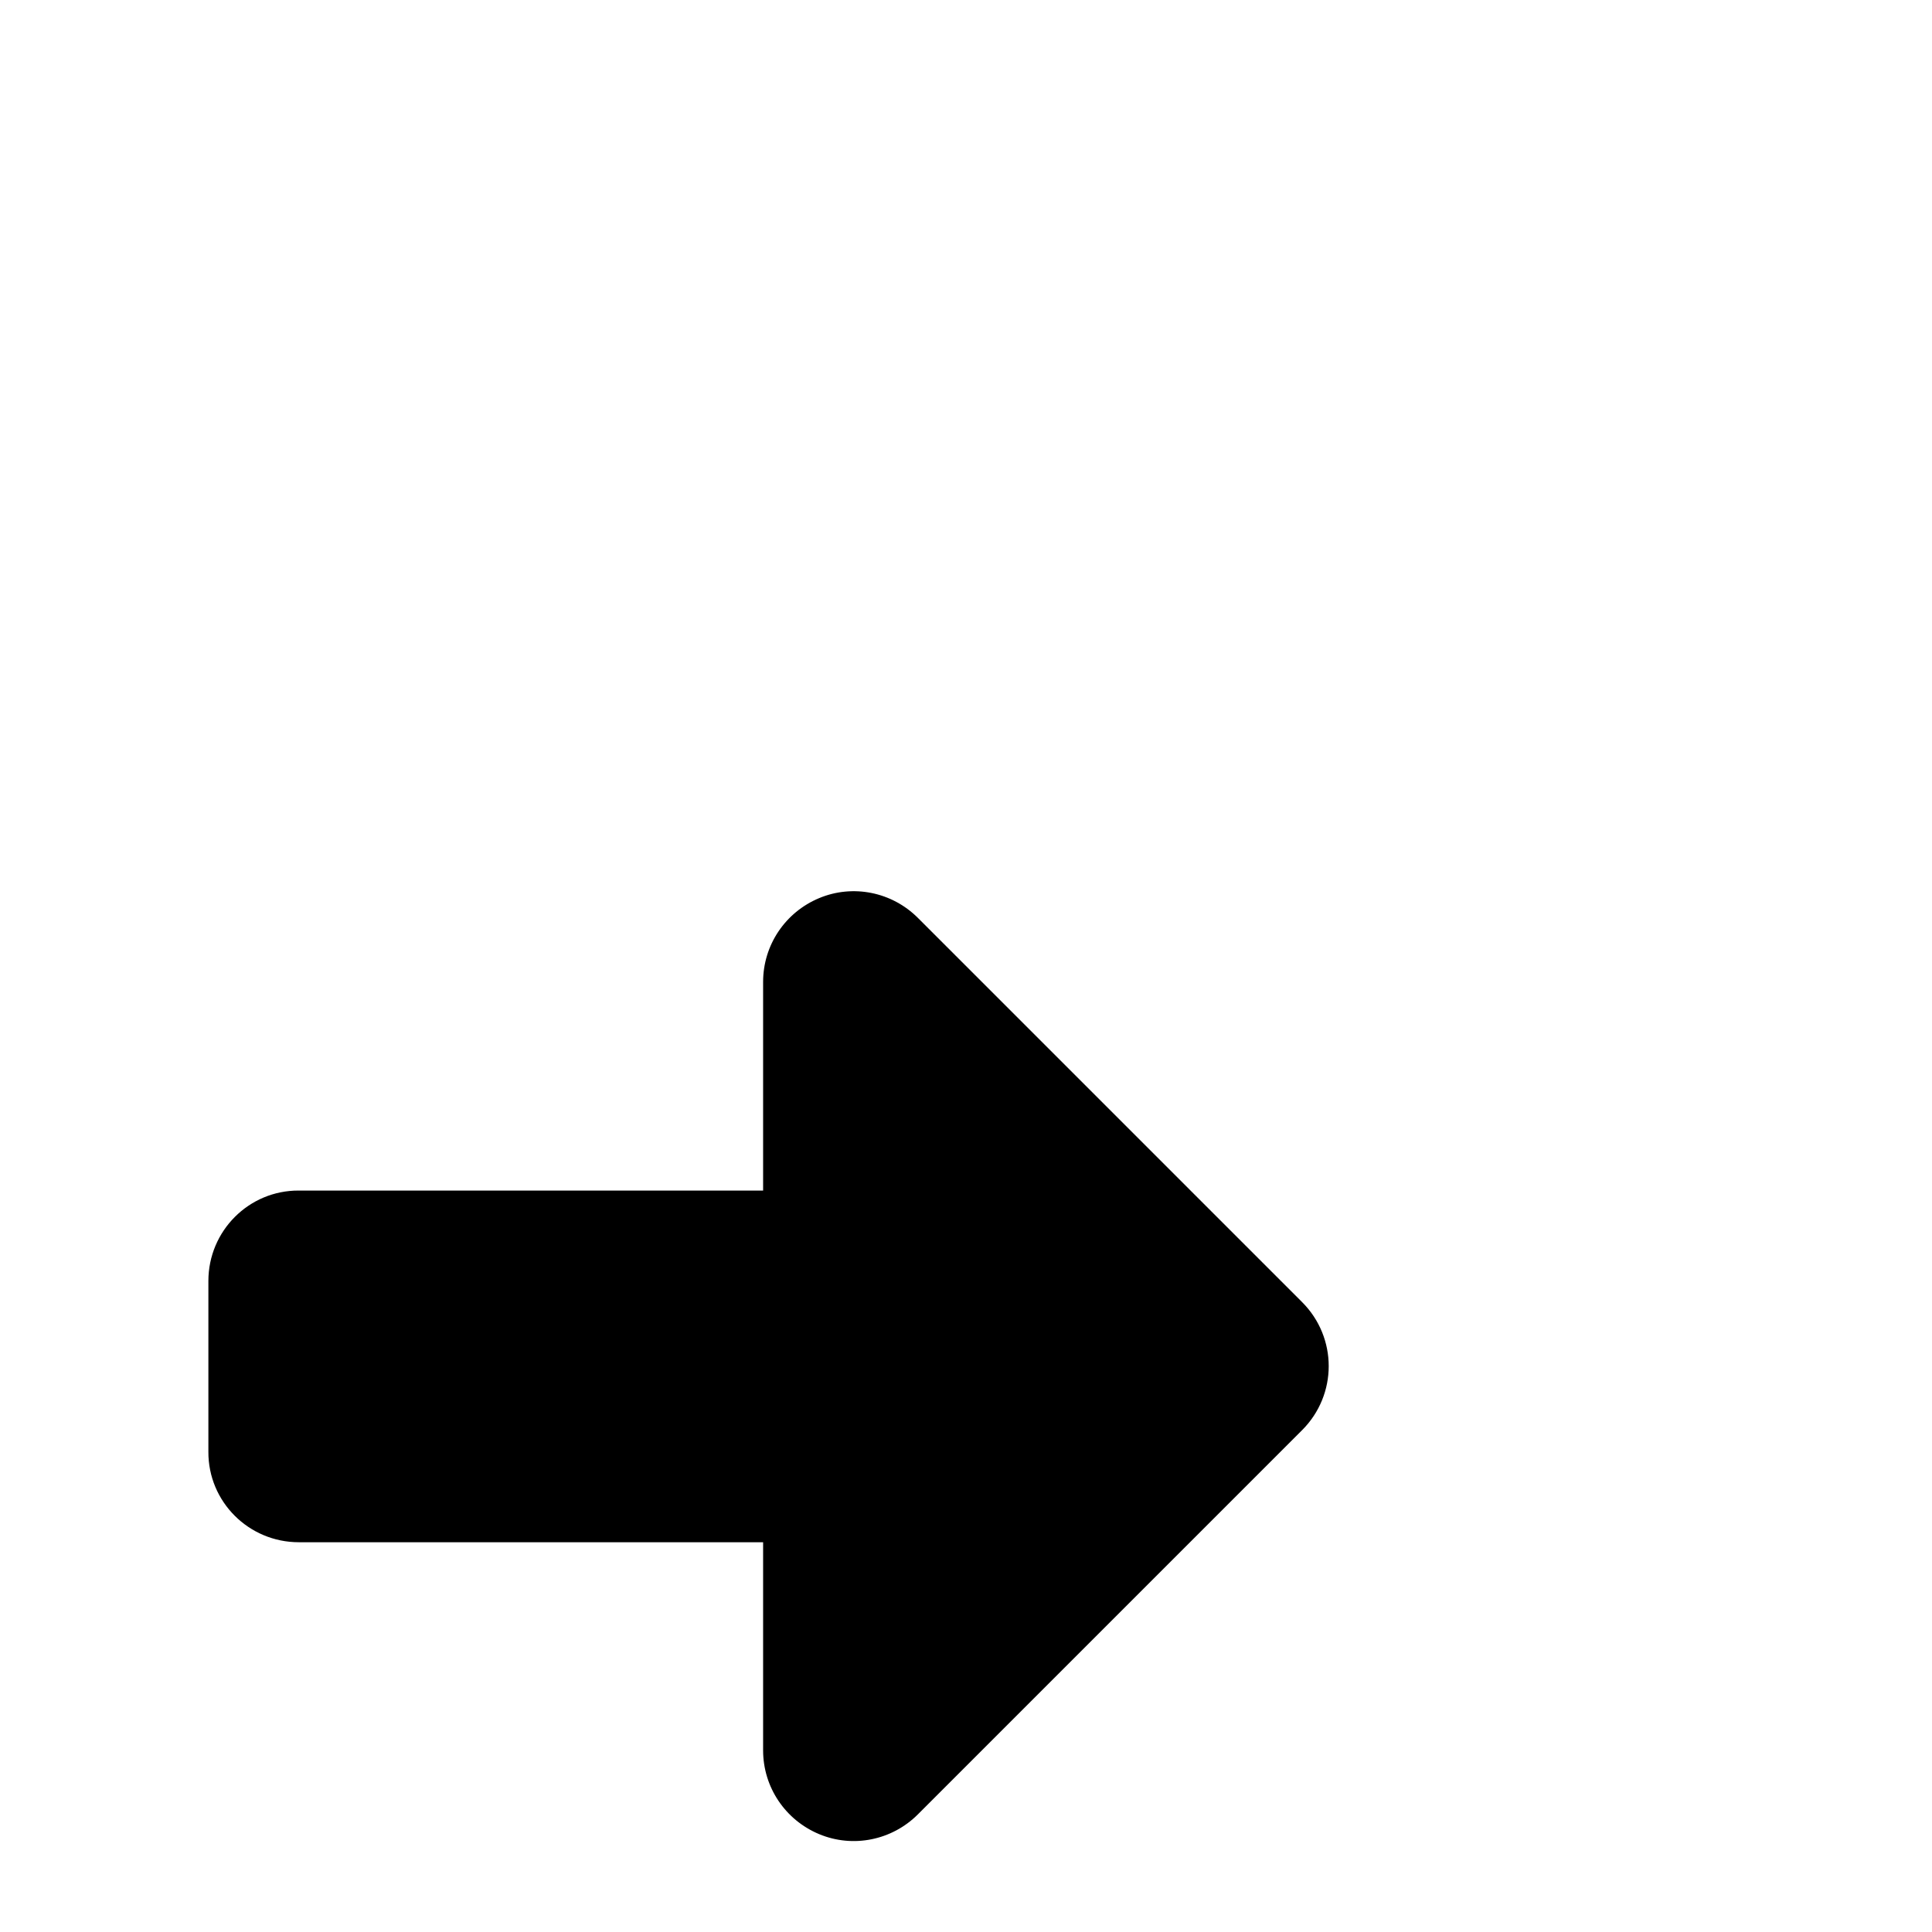 <svg xmlns="http://www.w3.org/2000/svg" viewBox="0 0 512 512"  transform="rotate(45)"><!--!Font Awesome Free 6.7.2 by @fontawesome - https://fontawesome.com License - https://fontawesome.com/license/free Copyright 2025 Fonticons, Inc.--><path d="M344 0L488 0c13.3 0 24 10.7 24 24l0 144c0 9.7-5.8 18.5-14.8 22.2s-19.3 1.7-26.2-5.2l-39-39-87 87c-9.4 9.4-24.6 9.4-33.9 0l-32-32c-9.4-9.4-9.4-24.6 0-33.9l87-87L327 41c-6.9-6.9-8.9-17.2-5.2-26.2S334.3 0 344 0zM168 512L24 512c-13.3 0-24-10.7-24-24L0 344c0-9.7 5.8-18.5 14.8-22.2s19.3-1.7 26.2 5.2l39 39 87-87c9.4-9.4 24.6-9.4 33.9 0l32 32c9.4 9.4 9.4 24.6 0 33.9l-87 87 39 39c6.9 6.9 8.9 17.2 5.2 26.2s-12.5 14.8-22.2 14.8z"/></svg>